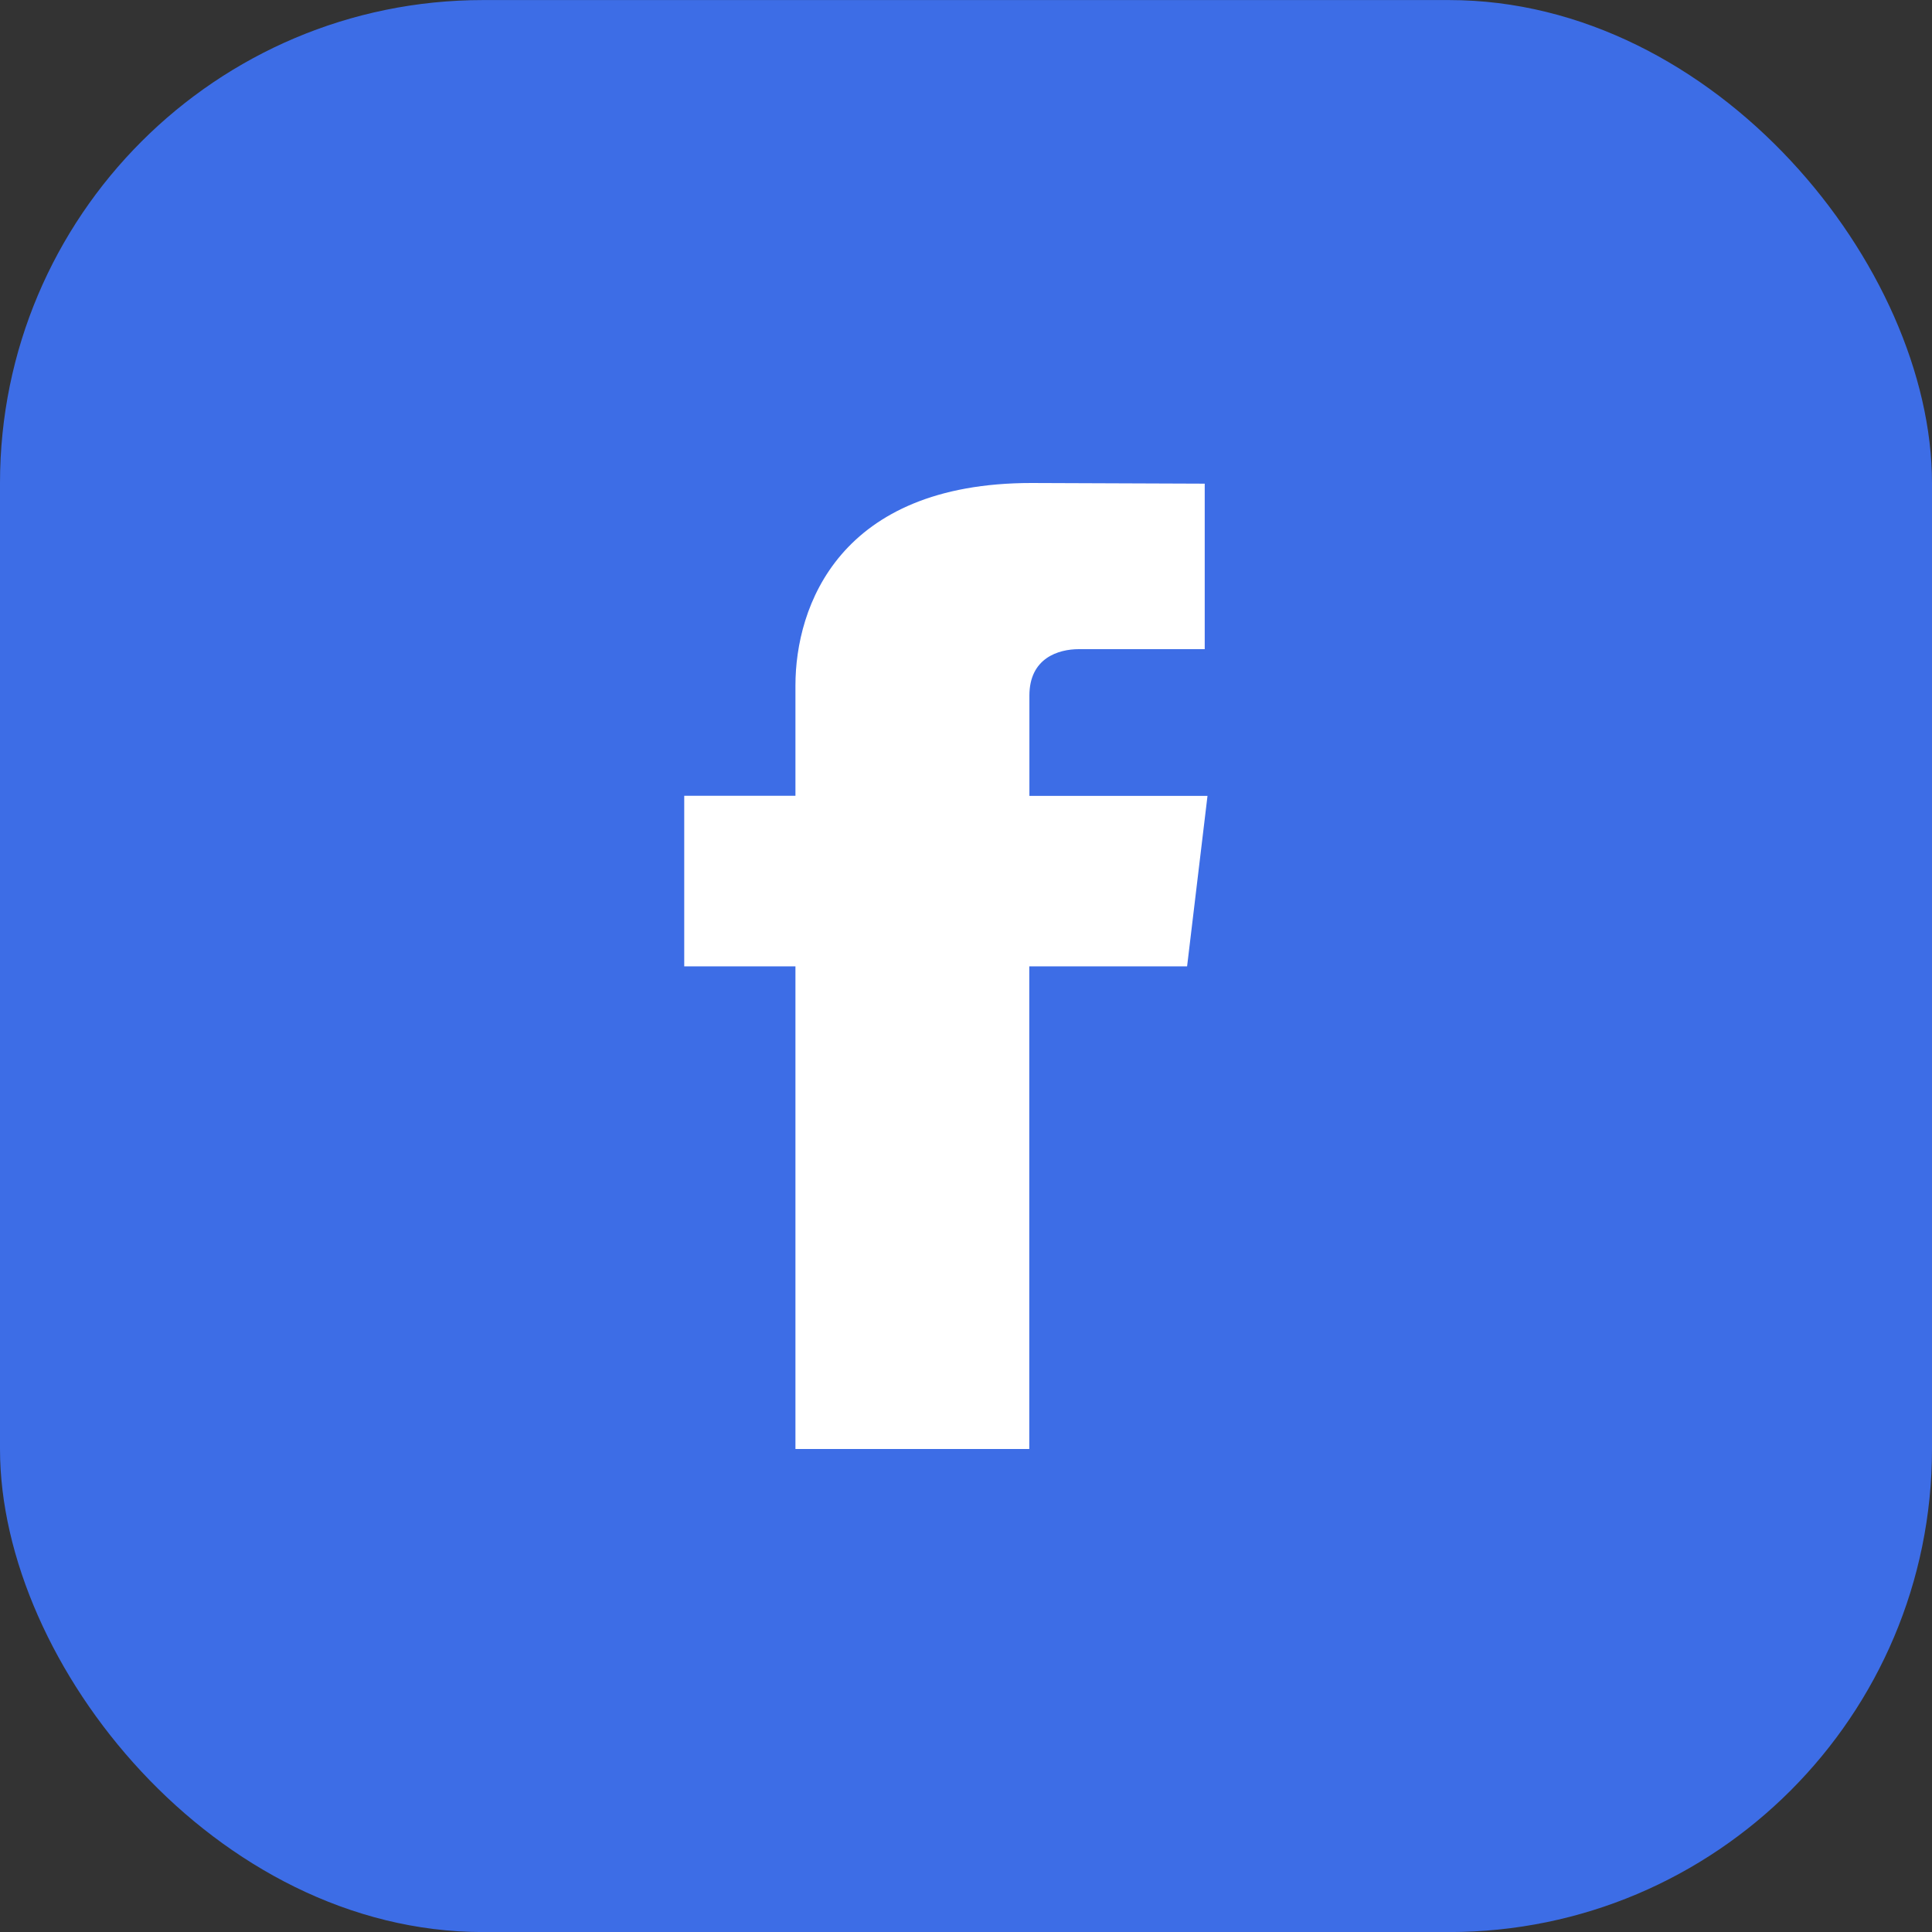 <svg width="32" height="32" fill="none" xmlns="http://www.w3.org/2000/svg"><rect width="100%" height="100%" fill="#333333" stroke="none"/><rect y=".001" width="32" height="32" rx="8" fill="#3D6DE6"/><path d="M20 13.182H17.05v-1.66c0-.624.481-.77.82-.77h2.084V8.011L17.084 8c-3.184 0-3.909 2.045-3.909 3.353v1.828h-1.842v2.825h1.842V24h3.873v-7.994h2.614L20 13.182Z" fill="#fff"/></svg>